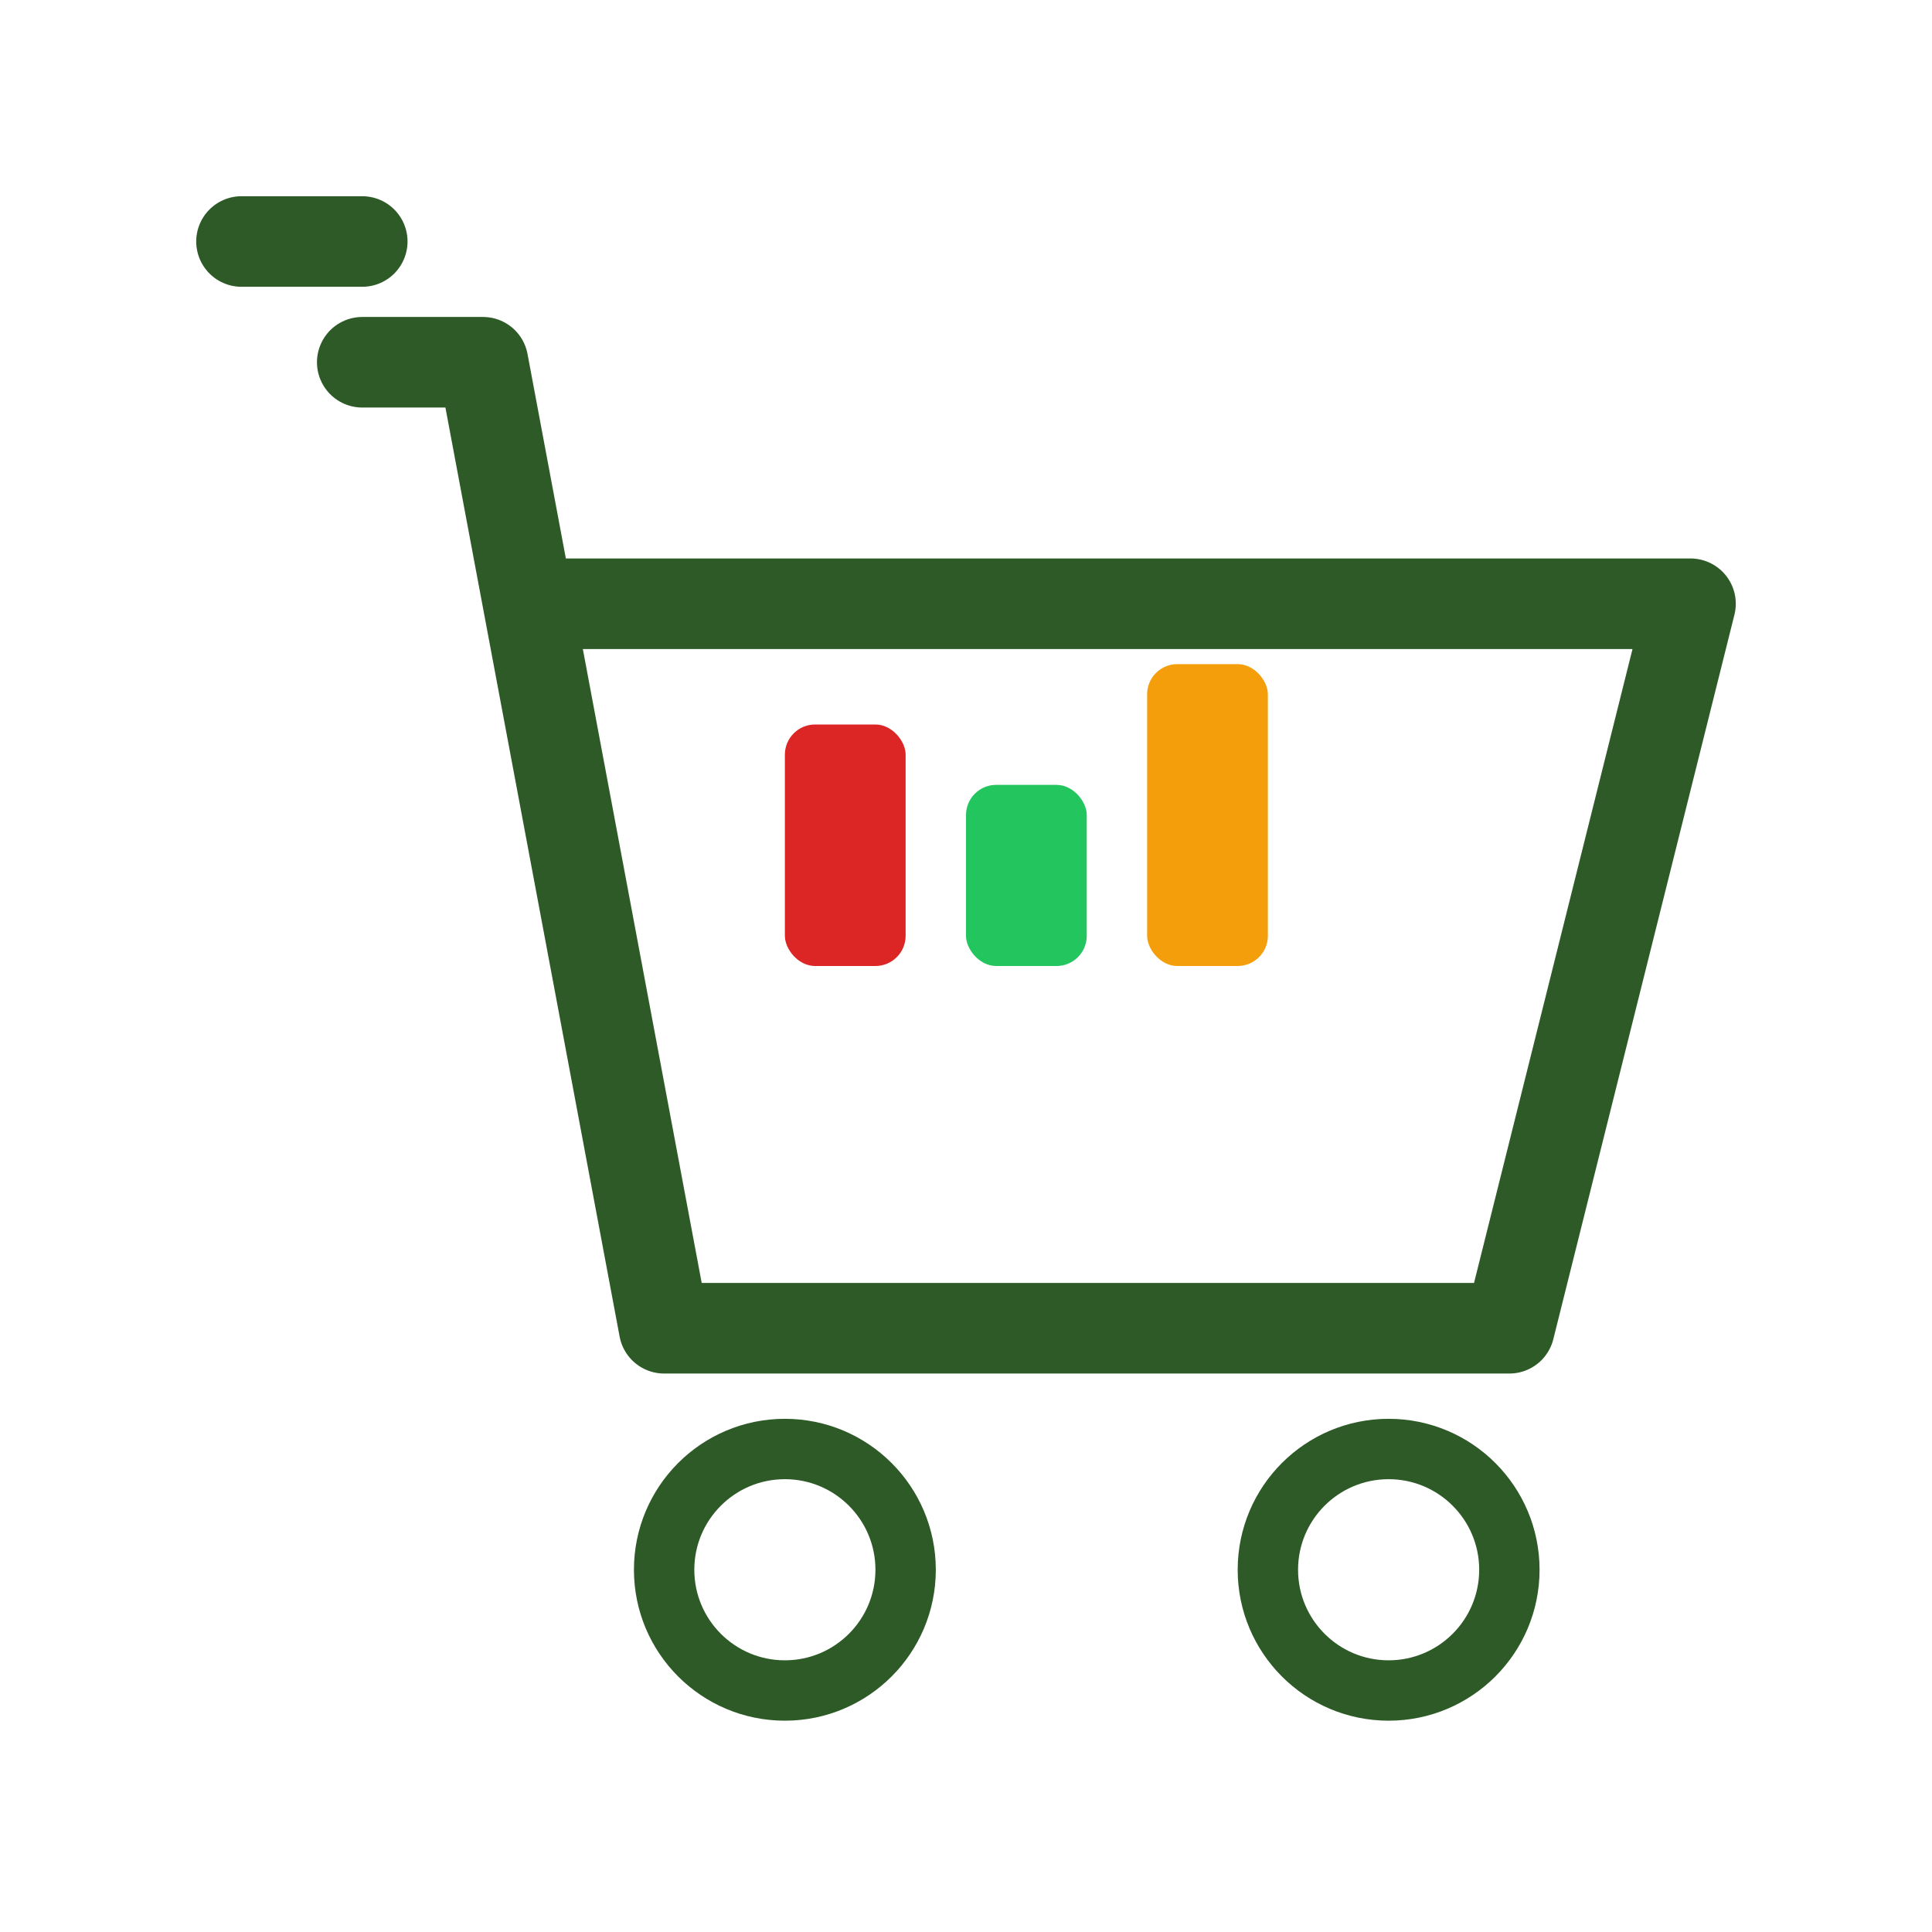 <svg xmlns="http://www.w3.org/2000/svg" viewBox="0 0 64 64" fill="none">
  <!-- Cart body -->
  <path d="M12 12H16L22 44H50L56 20H18" fill="none" stroke="#2D5A27" stroke-width="3" stroke-linecap="round" stroke-linejoin="round"/>
  
  <!-- Cart items (camping gear) -->
  <rect x="26" y="24" width="4" height="8" fill="#DC2626" rx="1"/>
  <rect x="32" y="26" width="4" height="6" fill="#22C55E" rx="1"/>
  <rect x="38" y="22" width="4" height="10" fill="#F59E0B" rx="1"/>
  
  <!-- Cart wheels -->
  <circle cx="26" cy="52" r="4" fill="none" stroke="#2D5A27" stroke-width="2"/>
  <circle cx="46" cy="52" r="4" fill="none" stroke="#2D5A27" stroke-width="2"/>
  
  <!-- Handle -->
  <path d="M8 8H12" stroke="#2D5A27" stroke-width="3" stroke-linecap="round"/>
</svg>